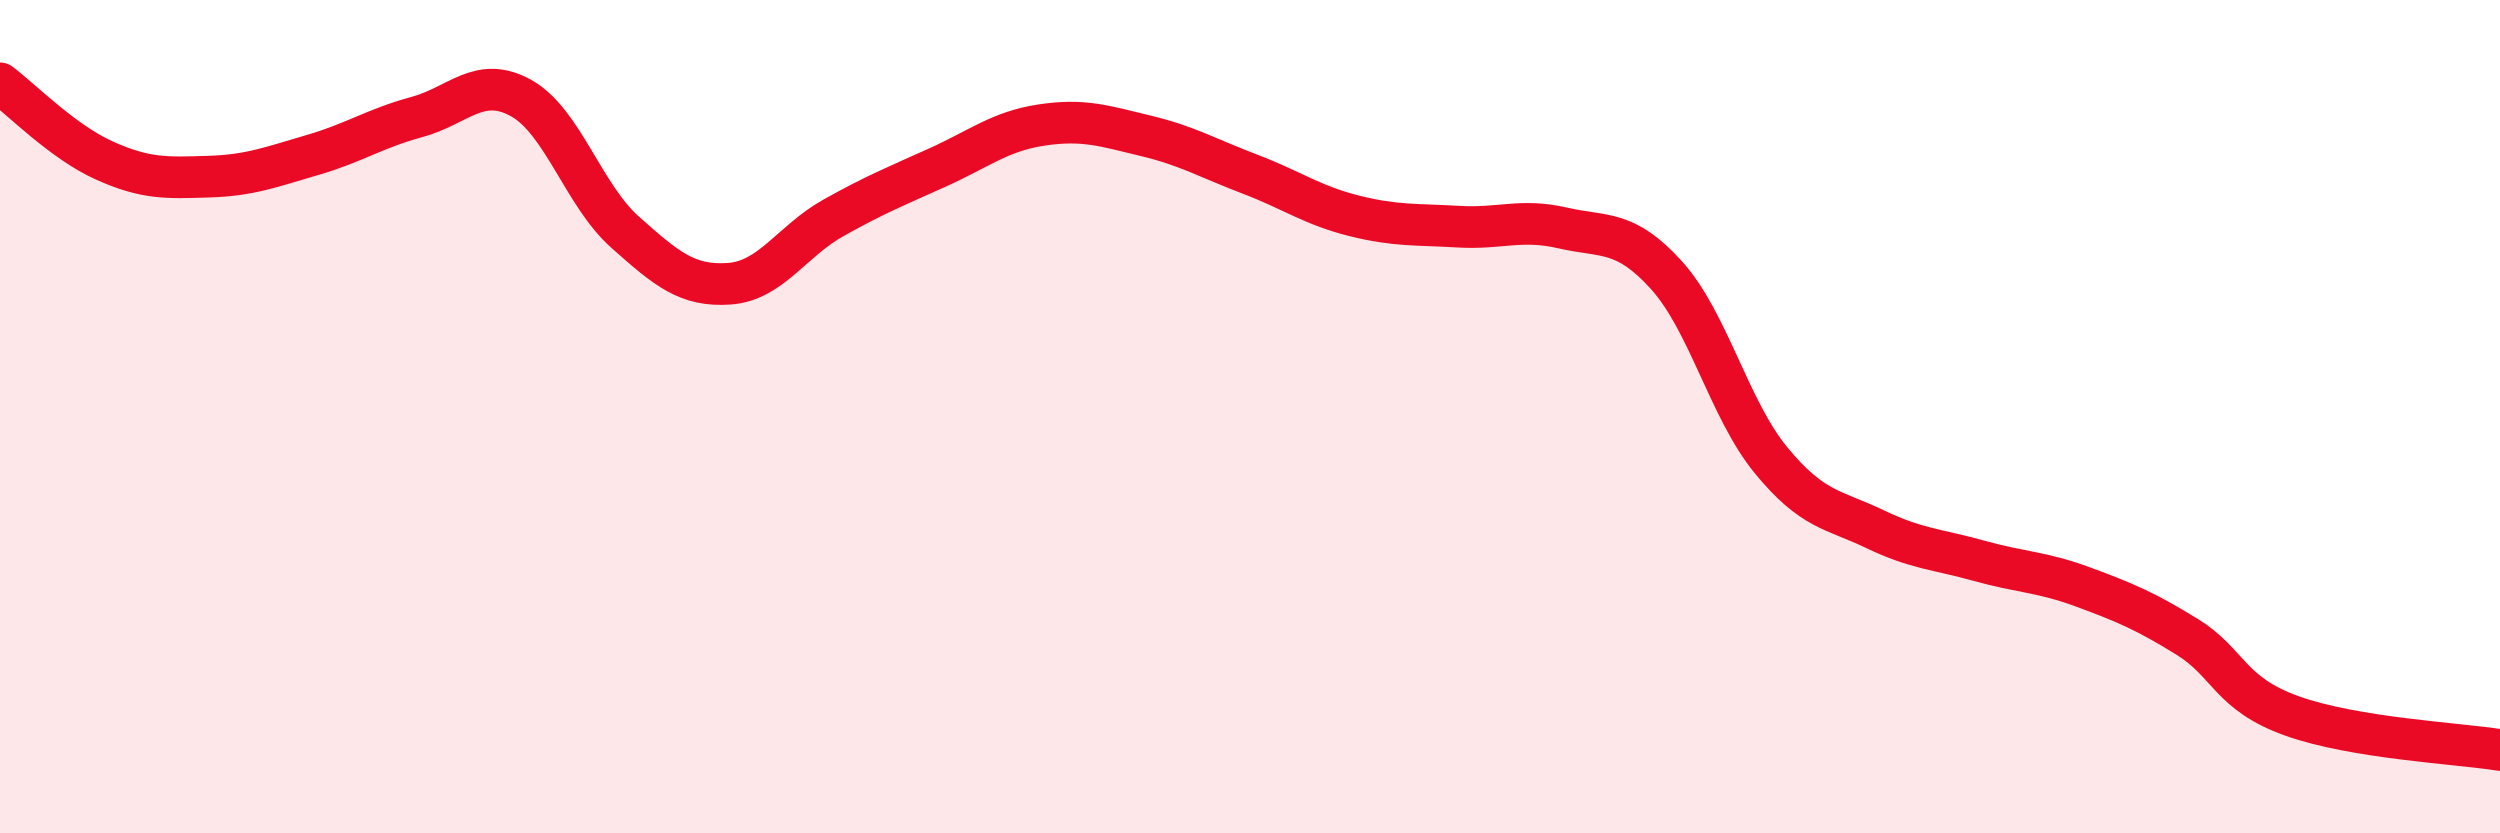 
    <svg width="60" height="20" viewBox="0 0 60 20" xmlns="http://www.w3.org/2000/svg">
      <path
        d="M 0,2 C 0.5,2.37 1.5,3.4 2.5,3.85 C 3.5,4.3 4,4.27 5,4.24 C 6,4.21 6.5,4.01 7.5,3.72 C 8.5,3.43 9,3.08 10,2.81 C 11,2.54 11.5,1.8 12.5,2.35 C 13.5,2.9 14,4.68 15,5.57 C 16,6.46 16.5,6.88 17.5,6.81 C 18.5,6.74 19,5.79 20,5.23 C 21,4.67 21.5,4.47 22.5,4.02 C 23.5,3.57 24,3.15 25,3 C 26,2.85 26.5,3.02 27.5,3.26 C 28.5,3.5 29,3.8 30,4.18 C 31,4.56 31.5,4.93 32.5,5.18 C 33.5,5.43 34,5.38 35,5.44 C 36,5.5 36.5,5.24 37.5,5.47 C 38.5,5.7 39,5.5 40,6.61 C 41,7.72 41.5,9.82 42.5,11.04 C 43.5,12.26 44,12.22 45,12.7 C 46,13.18 46.5,13.18 47.5,13.46 C 48.5,13.74 49,13.72 50,14.09 C 51,14.46 51.5,14.67 52.5,15.29 C 53.5,15.91 53.5,16.64 55,17.18 C 56.5,17.72 59,17.84 60,18L60 20L0 20Z"
        fill="#EB0A25"
        opacity="0.1"
        stroke-linecap="round"
        stroke-linejoin="round"
      />
      <path
        d="M 0,2 C 0.5,2.37 1.5,3.4 2.5,3.85 C 3.5,4.3 4,4.27 5,4.24 C 6,4.21 6.5,4.01 7.5,3.72 C 8.5,3.43 9,3.08 10,2.81 C 11,2.54 11.5,1.8 12.5,2.35 C 13.5,2.9 14,4.68 15,5.57 C 16,6.46 16.5,6.88 17.5,6.81 C 18.5,6.74 19,5.79 20,5.23 C 21,4.67 21.5,4.47 22.5,4.02 C 23.5,3.57 24,3.15 25,3 C 26,2.85 26.5,3.02 27.5,3.26 C 28.5,3.5 29,3.8 30,4.18 C 31,4.56 31.5,4.93 32.5,5.18 C 33.5,5.43 34,5.38 35,5.44 C 36,5.5 36.5,5.24 37.5,5.47 C 38.5,5.7 39,5.5 40,6.61 C 41,7.72 41.5,9.82 42.5,11.04 C 43.5,12.26 44,12.22 45,12.7 C 46,13.18 46.5,13.18 47.5,13.46 C 48.5,13.74 49,13.72 50,14.09 C 51,14.46 51.5,14.67 52.5,15.29 C 53.5,15.91 53.5,16.64 55,17.18 C 56.5,17.72 59,17.84 60,18"
        stroke="#EB0A25"
        stroke-width="1"
        fill="none"
        stroke-linecap="round"
        stroke-linejoin="round"
      />
    </svg>
  